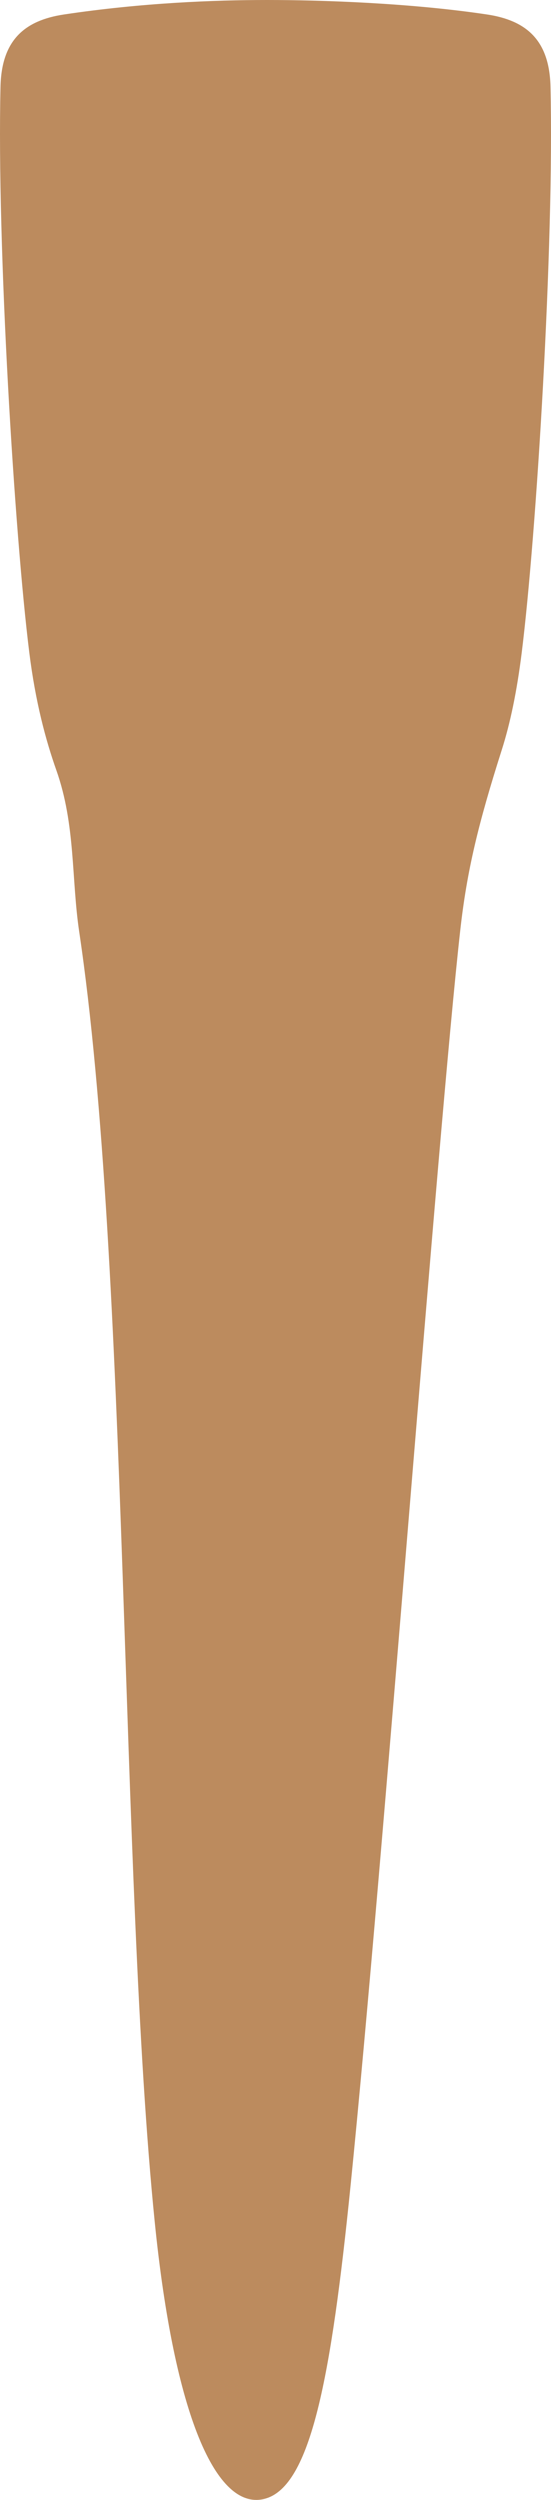 <svg width="17" height="77" viewBox="0 0 17 77" fill="none" xmlns="http://www.w3.org/2000/svg">
<path d="M16.984 2.66C16.949 1.24 16.244 0.629 15.027 0.446C12.623 0.086 9.867 0 8.24 0C6.614 0 4.376 0.086 1.973 0.446C0.756 0.629 0.05 1.239 0.016 2.66C-0.101 7.531 0.45 16.471 0.904 20.102C1.095 21.629 1.41 22.796 1.739 23.726C2.334 25.407 2.2 27.073 2.444 28.701C3.978 38.993 3.7 57.805 4.774 68.439C5.374 74.385 6.671 77.368 8.175 76.964C9.587 76.584 10.216 73.245 10.816 67.322C11.826 57.352 13.506 34.864 14.199 28.666C14.404 26.824 14.756 25.372 15.481 23.099C15.74 22.287 15.947 21.303 16.097 20.102C16.55 16.471 17.102 7.531 16.984 2.66Z" fill="#BC8B5E"/>
</svg>
